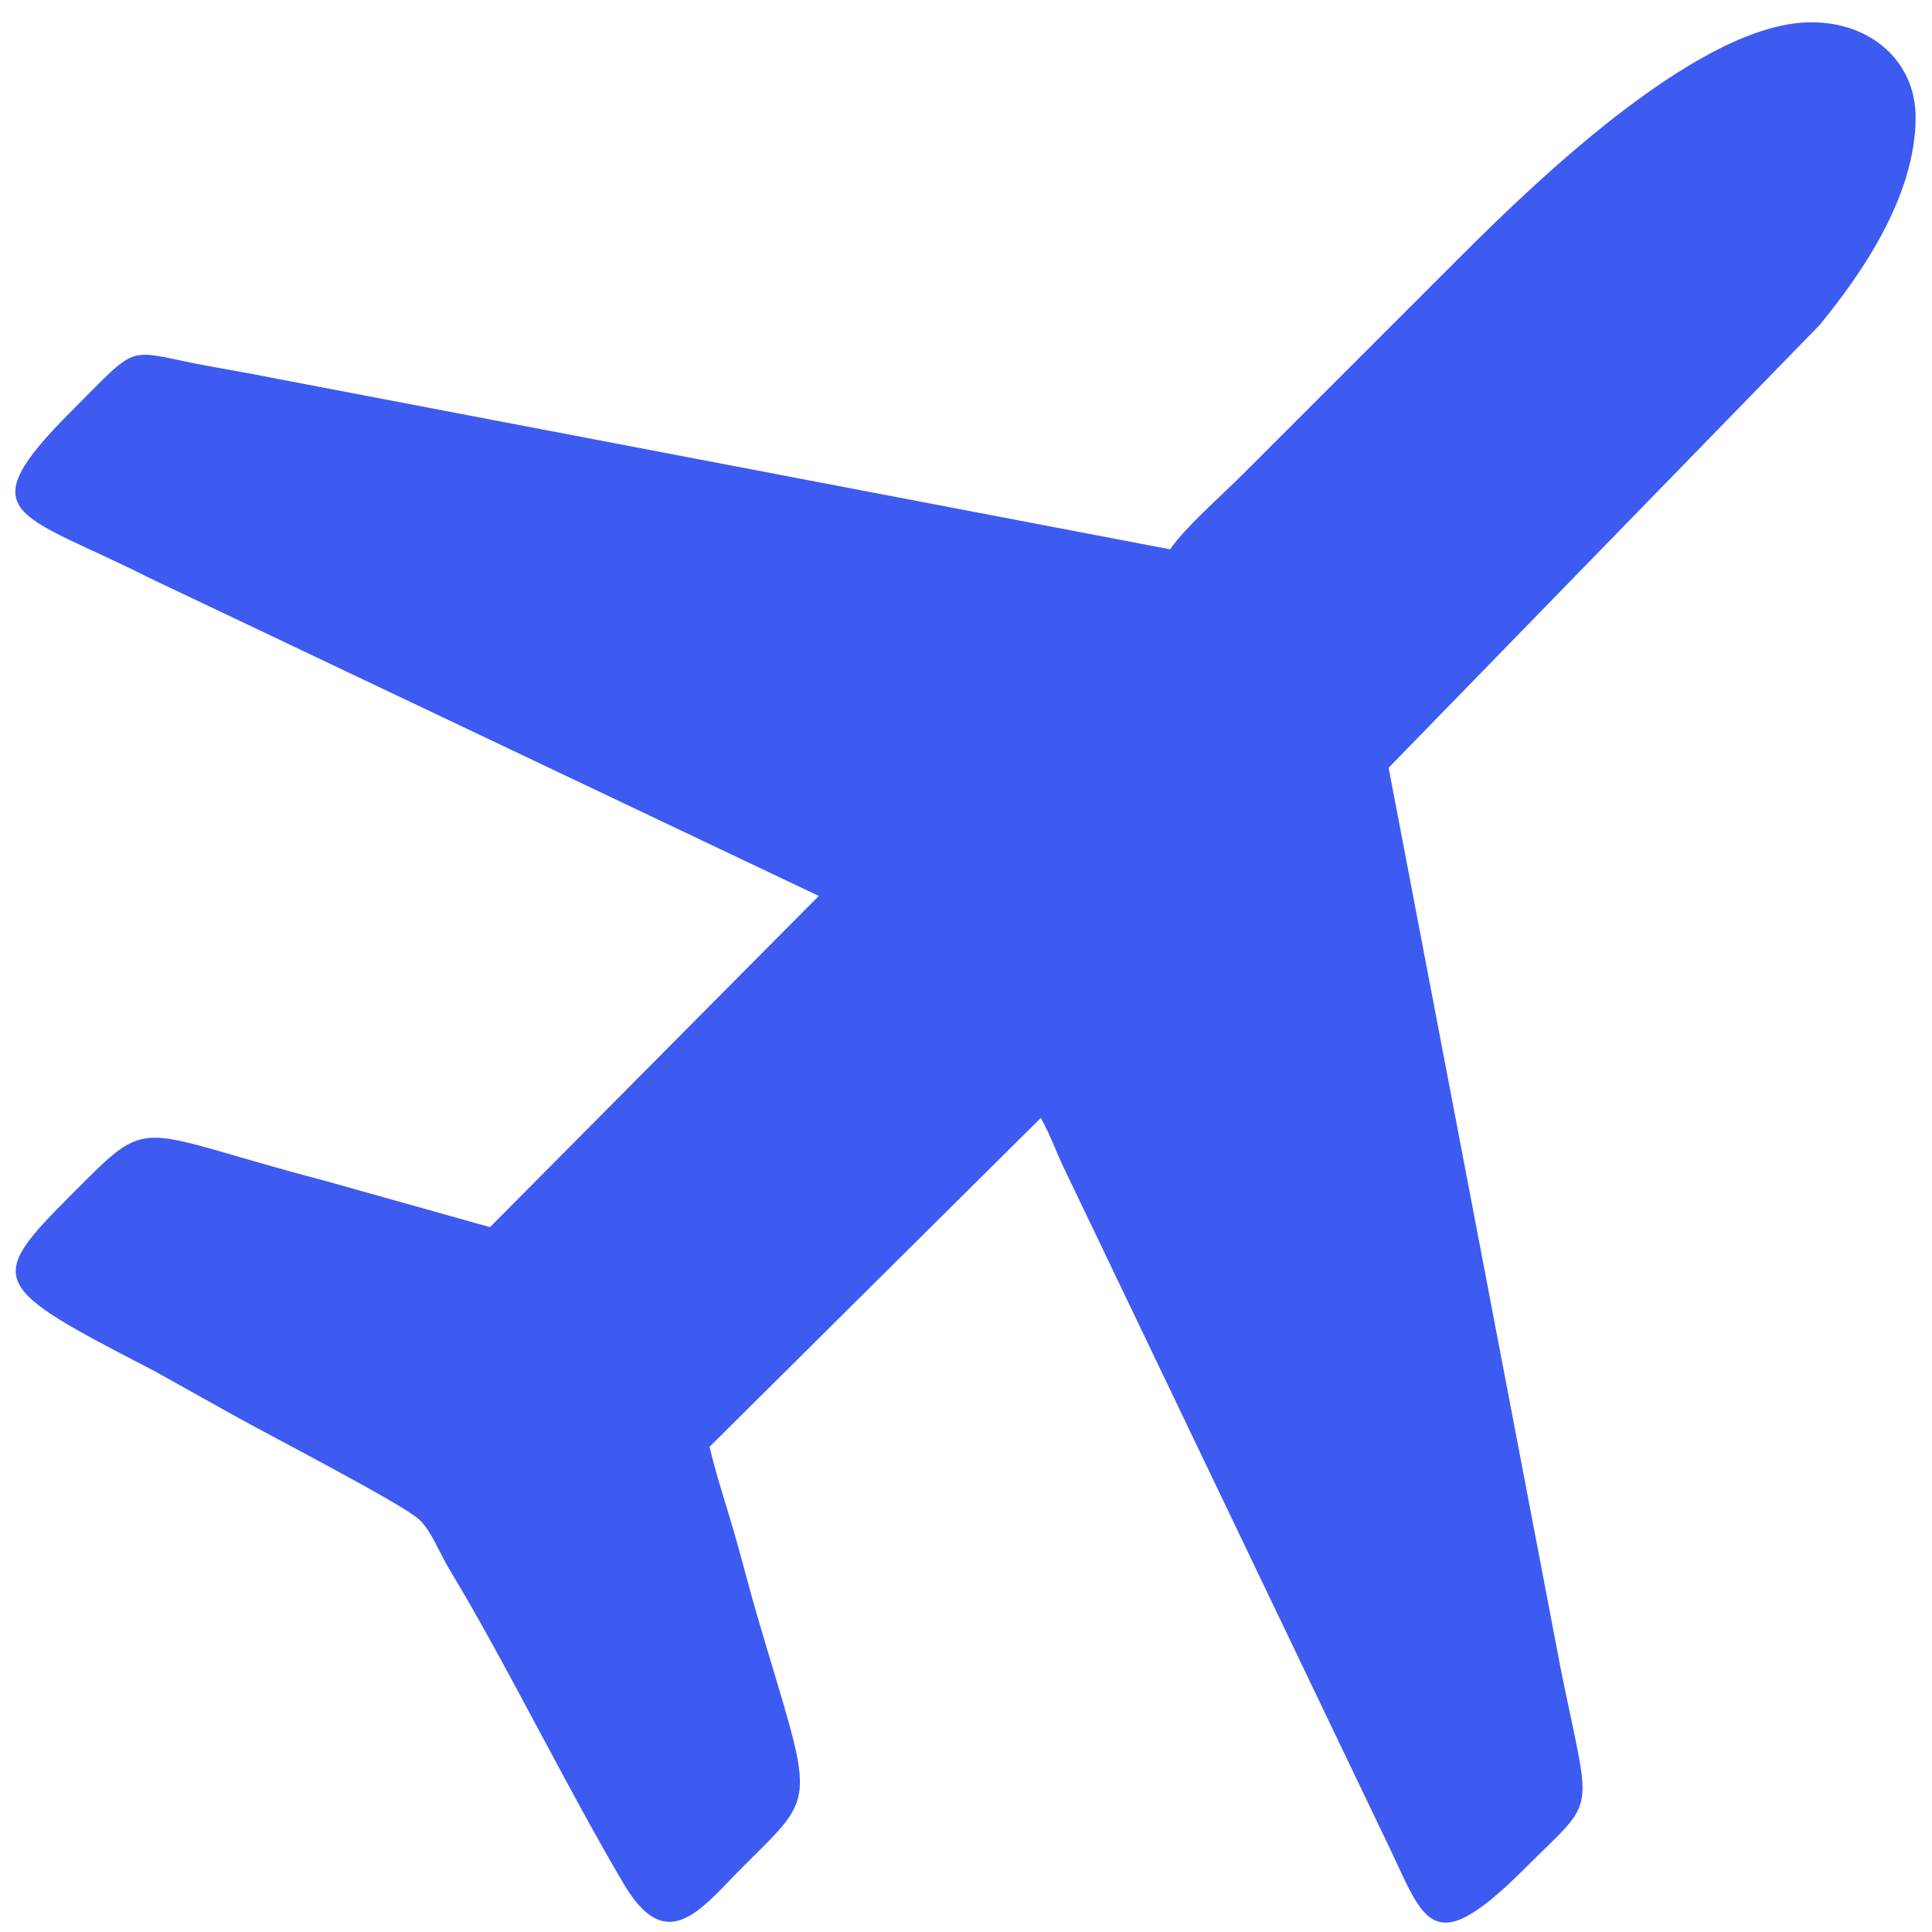 <svg width="54" height="54" fill="none" xmlns="http://www.w3.org/2000/svg"><path fill-rule="evenodd" clip-rule="evenodd" d="M32.706 15.354L7.744 10.587c-.637-.127-1.089-.207-1.79-.332-2.52-.45-1.95-.772-3.939 1.217-2.967 2.967-1.501 2.832 2.156 4.679l18.714 8.891-9.19 9.257-4.612-1.295c-5.423-1.421-4.79-1.912-7.068.366-2.436 2.436-2.316 2.566 2.289 4.944l2.214 1.236c1.036.58 4.7 2.472 5.186 2.91.35.317.58.95.855 1.402 1.522 2.505 3.25 6.044 4.875 8.794 1.216 2.06 2.165.688 3.36-.507 2.098-2.097 1.943-1.639.381-6.95-.236-.805-.441-1.628-.663-2.39-.227-.778-.502-1.611-.68-2.372l9.258-9.19c.278.495.406.897.65 1.406l8.94 18.664c1.133 2.3 1.226 3.62 3.947.898 2.043-2.043 1.848-1.332.995-5.574l-4.81-25.182L50.857 9.086c1.137-1.386 2.685-3.58 2.685-5.809 0-1.517-1.197-2.654-2.92-2.654-3.04 0-7.51 4.258-9.788 6.536l-6.105 6.105c-.565.564-1.634 1.509-2.024 2.09z" fill="#3D5AF1"/></svg>